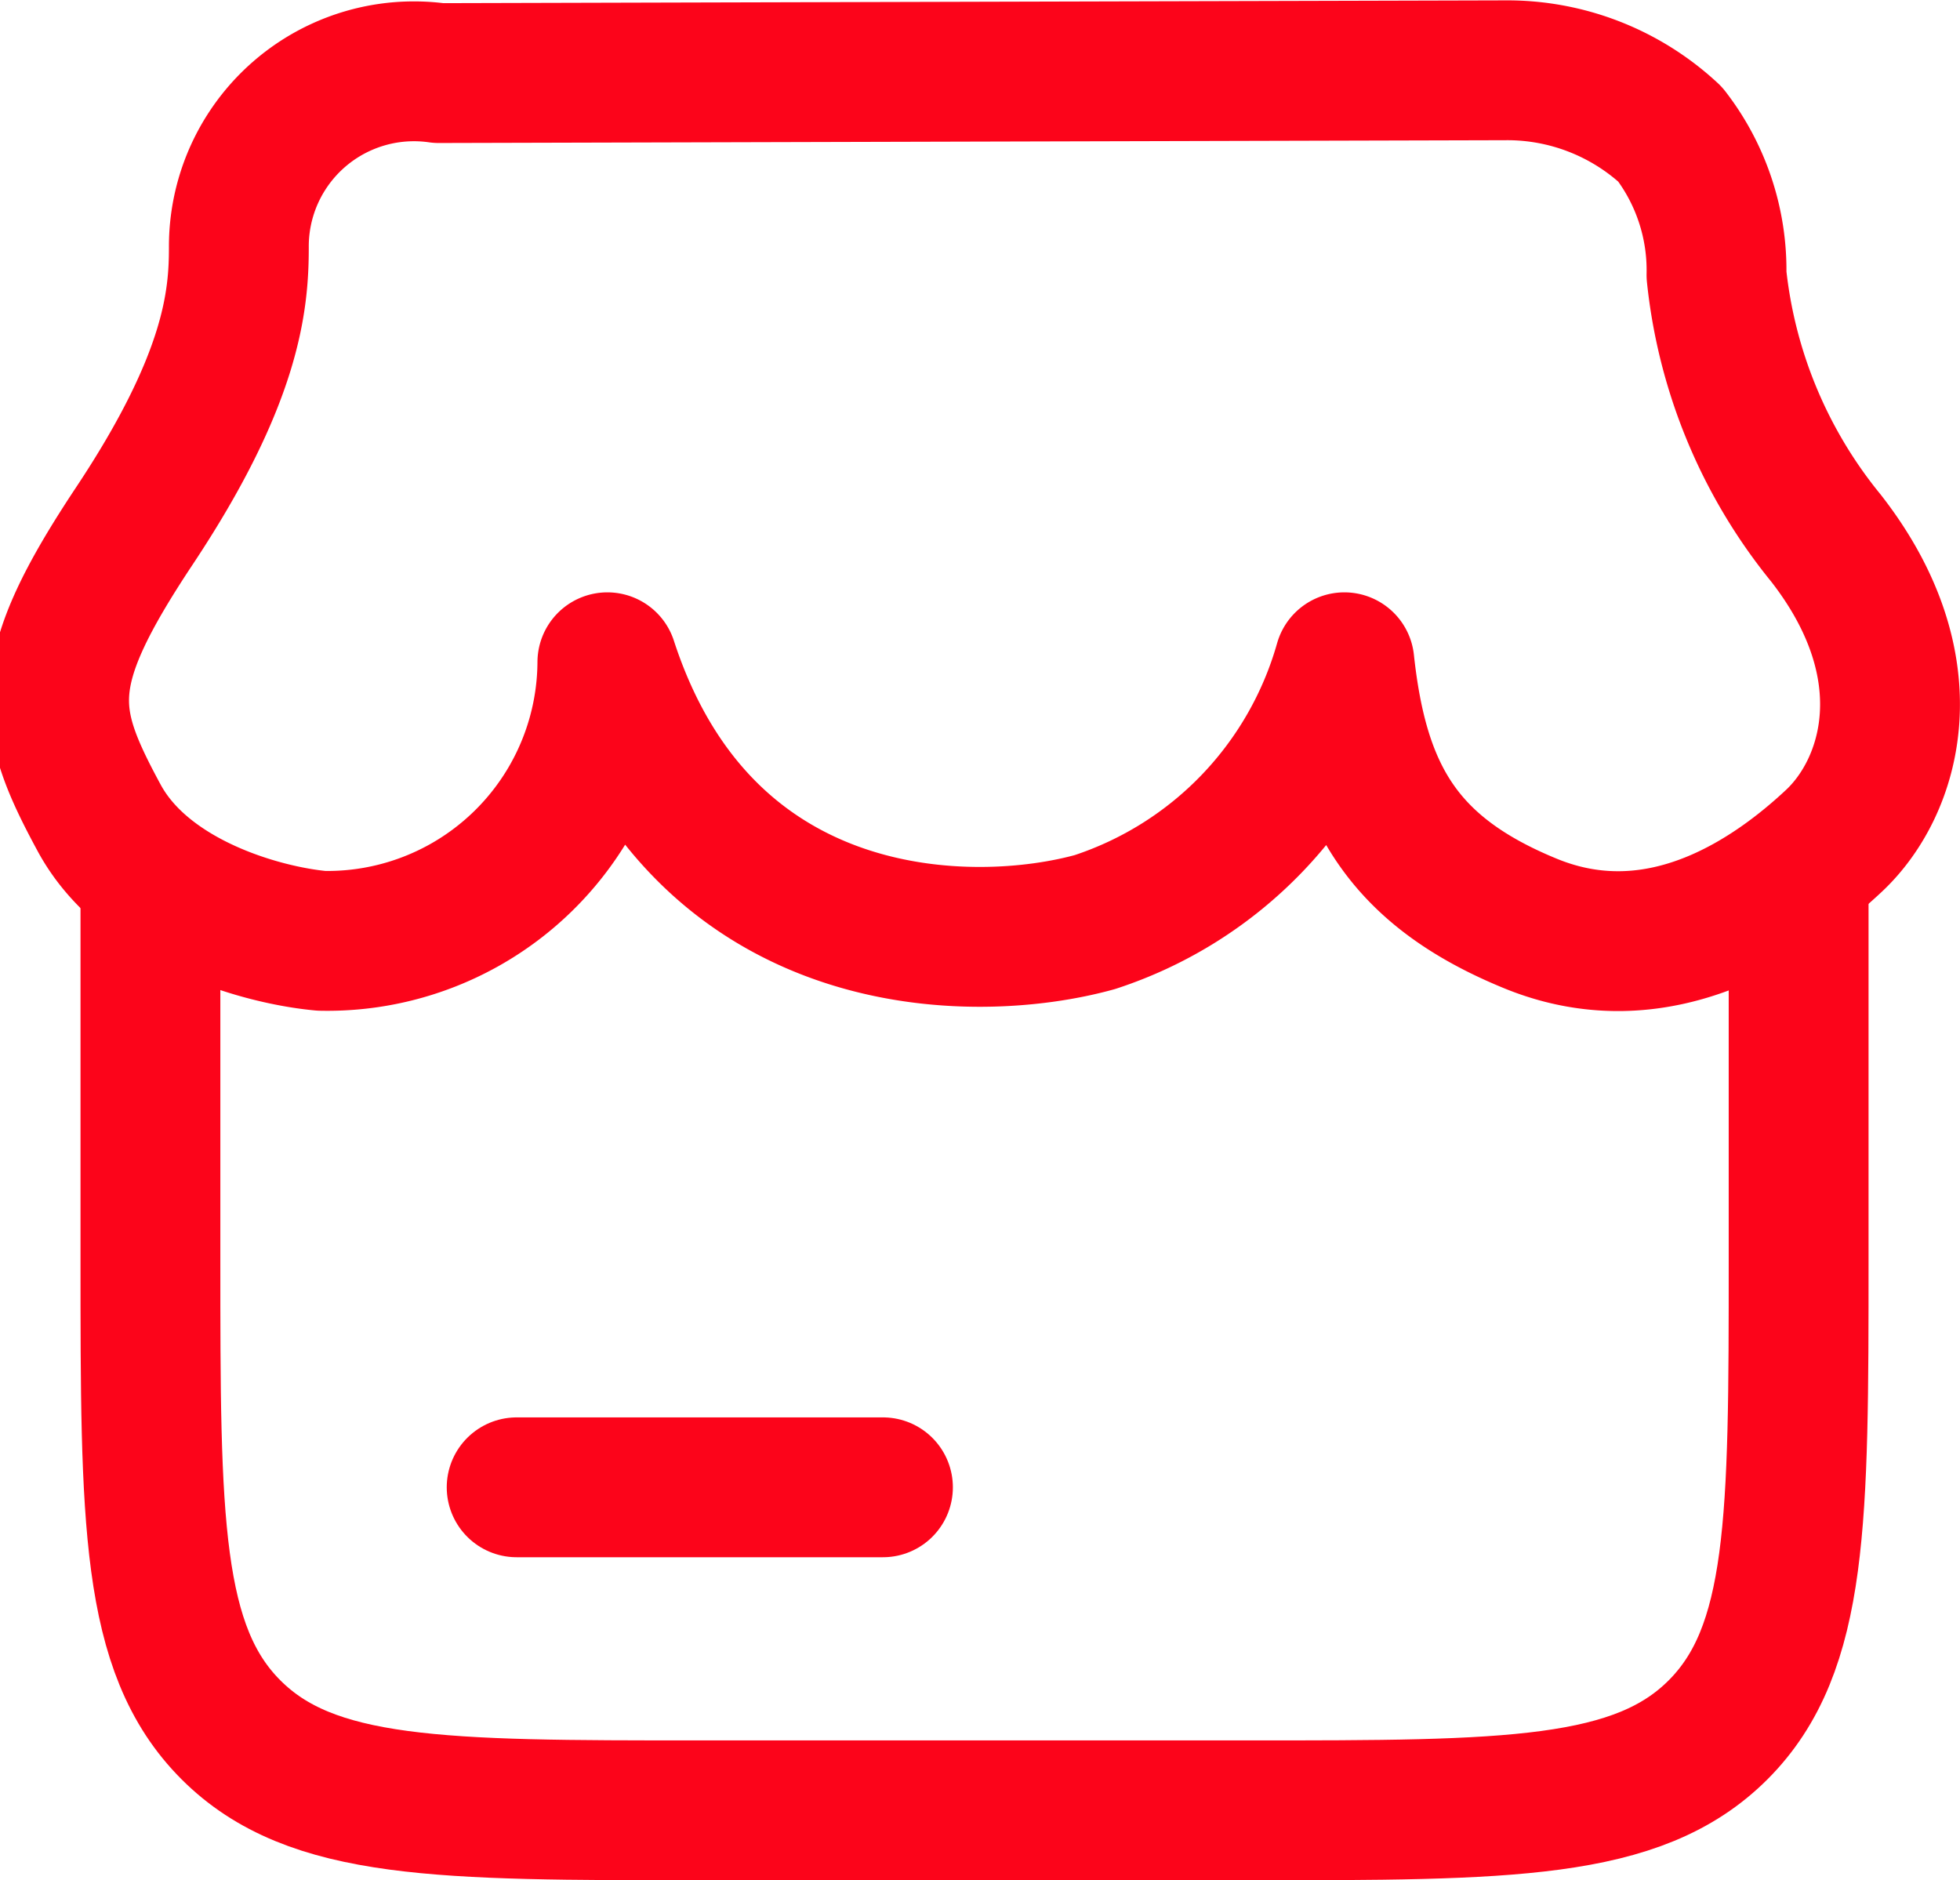 <svg xmlns="http://www.w3.org/2000/svg" width="42.048" height="40.338" viewBox="0 0 42.048 40.338">
  <g id="Group_11848" data-name="Group 11848" transform="translate(-0.735 -0.992)">
    <path id="Path_27156" data-name="Path 27156" d="M3,10.987v8.853C3,25.4,3,28.186,4.726,29.914s4.5,1.729,10.06,1.729H26.573c5.556,0,8.334,0,10.06-1.729s1.726-4.511,1.726-10.075V10.987" transform="translate(0.962 8.187)" fill="none" stroke="#fc041a" stroke-width="3"/>
    <path id="Path_27157" data-name="Path 27157" d="M7,17.974h7.858" transform="translate(4.819 14.926)" fill="none" stroke="#fc041a" stroke-linecap="round" stroke-width="3"/>
    <path id="Path_27158" data-name="Path 27158" d="M33.026,2.5,10.149,2.56A3.757,3.757,0,0,0,5.859,6.3c0,1.15-.148,2.825-2.241,5.975S1.683,16.36,2.863,18.54c.979,1.81,3.471,2.517,4.769,2.636A6.007,6.007,0,0,0,13.765,15.2c2.047,6.293,7.867,6.293,10.461,5.573a8.217,8.217,0,0,0,5.35-5.573c.306,2.823,1.236,4.471,3.982,5.6,2.845,1.173,5.291-.62,6.519-1.768s2.015-3.7-.173-6.5a10.675,10.675,0,0,1-2.345-5.642,4.771,4.771,0,0,0-.994-3.017A5.133,5.133,0,0,0,33.026,2.5Z" transform="translate(0 0)" fill="none" stroke="#fc041a" stroke-linecap="round" stroke-linejoin="round" stroke-width="3"/>
  </g>
</svg>
